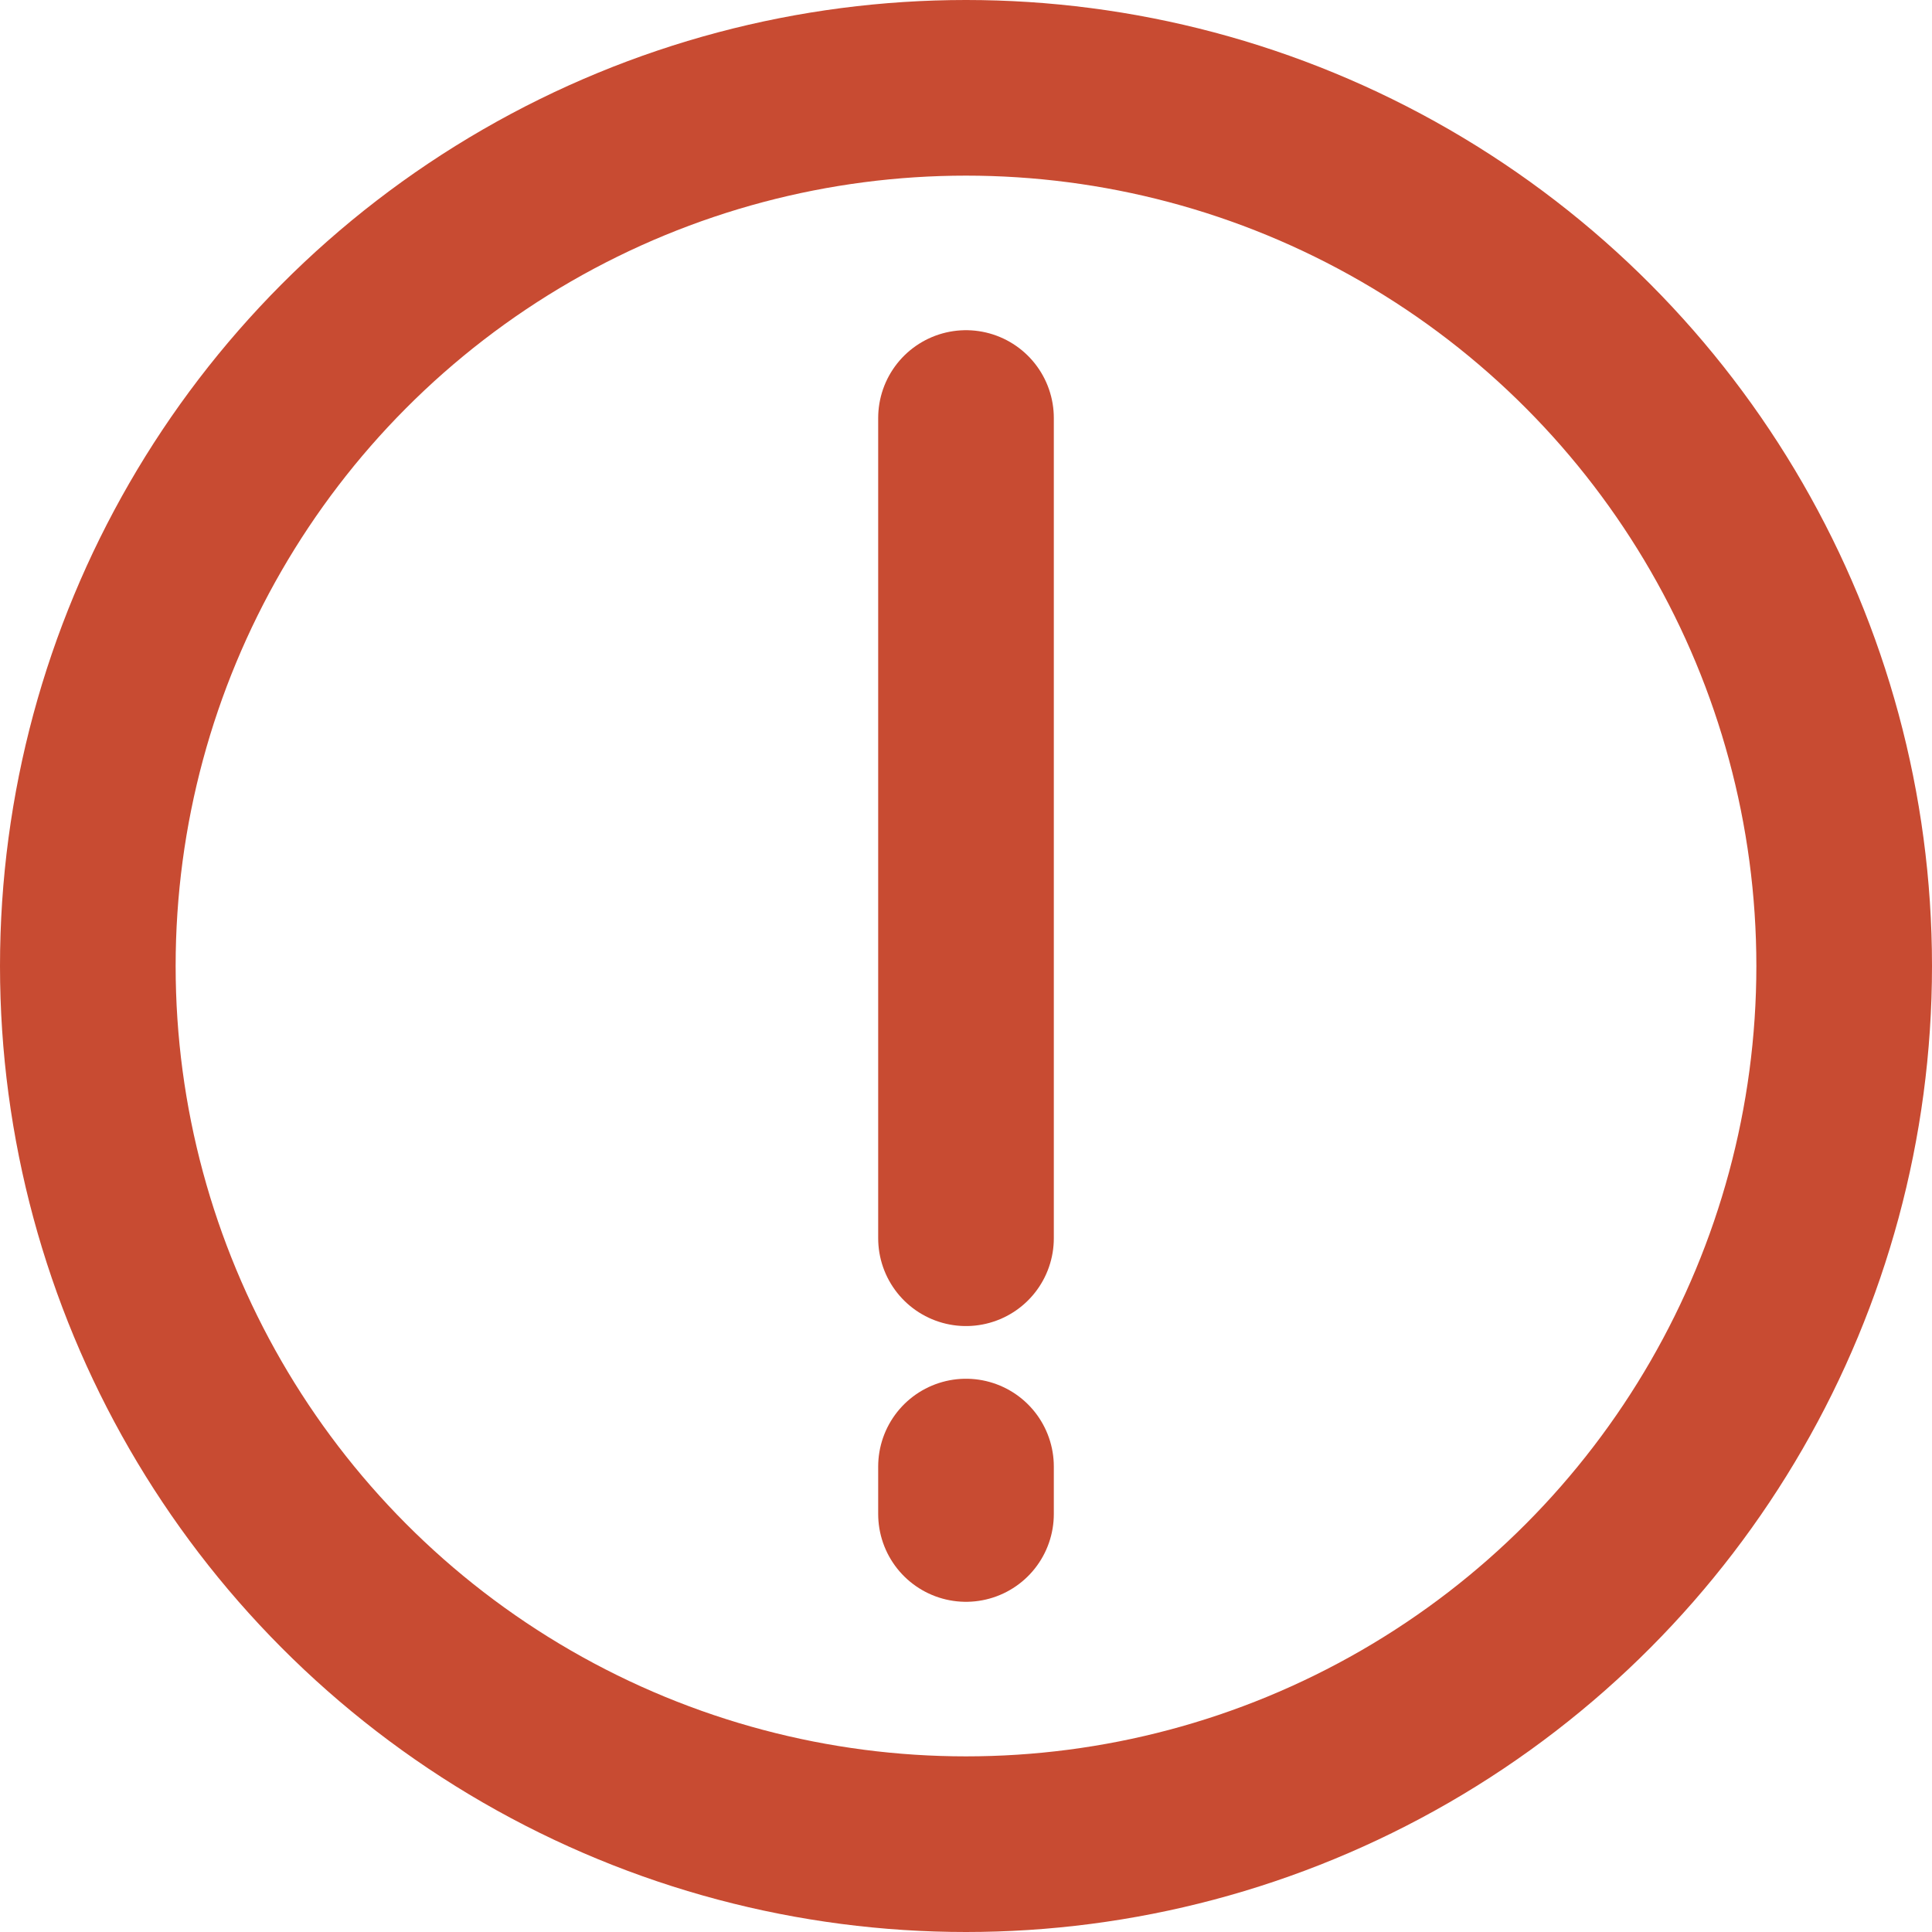 <?xml version="1.0" encoding="UTF-8"?>
<svg id="Layer_1" data-name="Layer 1" xmlns="http://www.w3.org/2000/svg" version="1.1" viewBox="0 0 110 110">
  <defs>
    <style>
      .cls-1 {
        stroke-miterlimit: 10;
      }

      .cls-1, .cls-2 {
        fill: none;
        stroke: #c84b32;
        stroke-linecap: round;
        stroke-width: 10px;
      }

      .cls-2 {
        stroke-linejoin: round;
      }
    </style>
  </defs>
  <circle class="cls-1" cx="55" cy="55" r="50"/>
  <g>
    <line class="cls-1" x1="55" y1="23.8" x2="55" y2="70.5"/>
    <line class="cls-2" x1="55" y1="83.5" x2="55" y2="86.2"/>
  </g>
</svg>